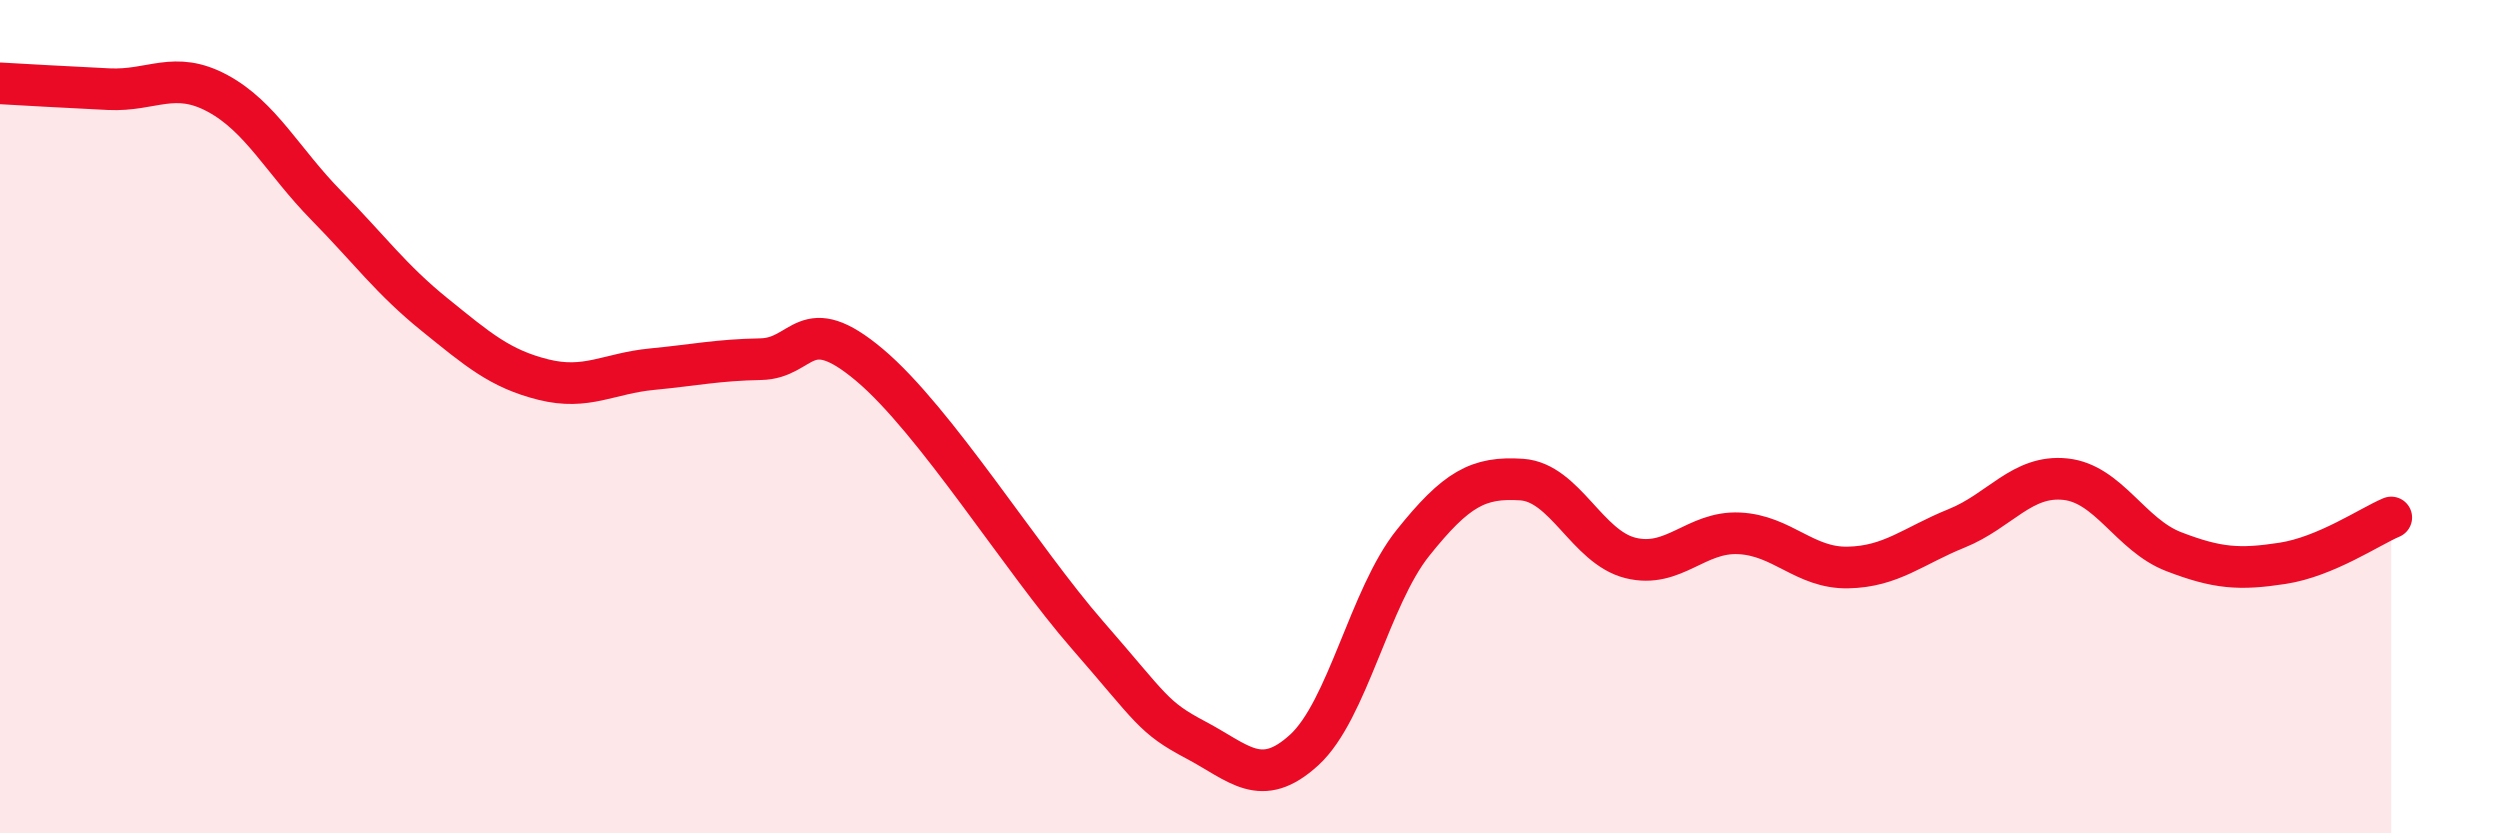 
    <svg width="60" height="20" viewBox="0 0 60 20" xmlns="http://www.w3.org/2000/svg">
      <path
        d="M 0,2 C 0.52,2.03 1.57,2.09 2.61,2.14 C 3.65,2.19 4.18,1.68 5.22,2.24 C 6.26,2.8 6.79,3.87 7.83,4.93 C 8.87,5.99 9.39,6.71 10.43,7.55 C 11.47,8.39 12,8.85 13.04,9.11 C 14.08,9.37 14.61,8.96 15.65,8.86 C 16.69,8.76 17.22,8.64 18.26,8.62 C 19.3,8.6 19.3,7.44 20.87,8.76 C 22.44,10.08 24.52,13.43 26.09,15.23 C 27.66,17.03 27.66,17.21 28.7,17.76 C 29.74,18.31 30.26,18.95 31.3,18 C 32.34,17.05 32.87,14.33 33.91,13.03 C 34.95,11.73 35.48,11.44 36.52,11.51 C 37.56,11.58 38.09,13.13 39.13,13.39 C 40.17,13.65 40.7,12.75 41.74,12.8 C 42.78,12.85 43.31,13.64 44.35,13.62 C 45.39,13.6 45.92,13.1 46.96,12.68 C 48,12.26 48.53,11.39 49.57,11.5 C 50.61,11.61 51.13,12.84 52.17,13.24 C 53.21,13.64 53.74,13.68 54.78,13.52 C 55.82,13.36 56.87,12.64 57.39,12.42L57.39 20L0 20Z"
        fill="#EB0A25"
        opacity="0.1"
        stroke-linecap="round"
        stroke-linejoin="round"
      />
      <path
        d="M 0,2 C 0.52,2.03 1.57,2.09 2.61,2.14 C 3.65,2.19 4.18,1.68 5.22,2.24 C 6.26,2.8 6.79,3.87 7.83,4.93 C 8.87,5.99 9.39,6.71 10.43,7.55 C 11.47,8.39 12,8.85 13.04,9.11 C 14.08,9.37 14.61,8.96 15.65,8.86 C 16.69,8.76 17.22,8.64 18.26,8.62 C 19.3,8.6 19.3,7.44 20.87,8.76 C 22.44,10.08 24.52,13.43 26.09,15.23 C 27.66,17.03 27.66,17.21 28.7,17.76 C 29.74,18.31 30.26,18.95 31.3,18 C 32.34,17.05 32.87,14.33 33.91,13.03 C 34.95,11.73 35.48,11.44 36.52,11.51 C 37.56,11.58 38.09,13.13 39.13,13.39 C 40.17,13.65 40.7,12.75 41.74,12.8 C 42.78,12.85 43.31,13.64 44.35,13.62 C 45.39,13.6 45.92,13.1 46.96,12.68 C 48,12.26 48.53,11.39 49.57,11.5 C 50.61,11.61 51.13,12.84 52.17,13.24 C 53.21,13.64 53.74,13.68 54.78,13.52 C 55.82,13.36 56.87,12.64 57.39,12.42"
        stroke="#EB0A25"
        stroke-width="1"
        fill="none"
        stroke-linecap="round"
        stroke-linejoin="round"
      />
    </svg>
  